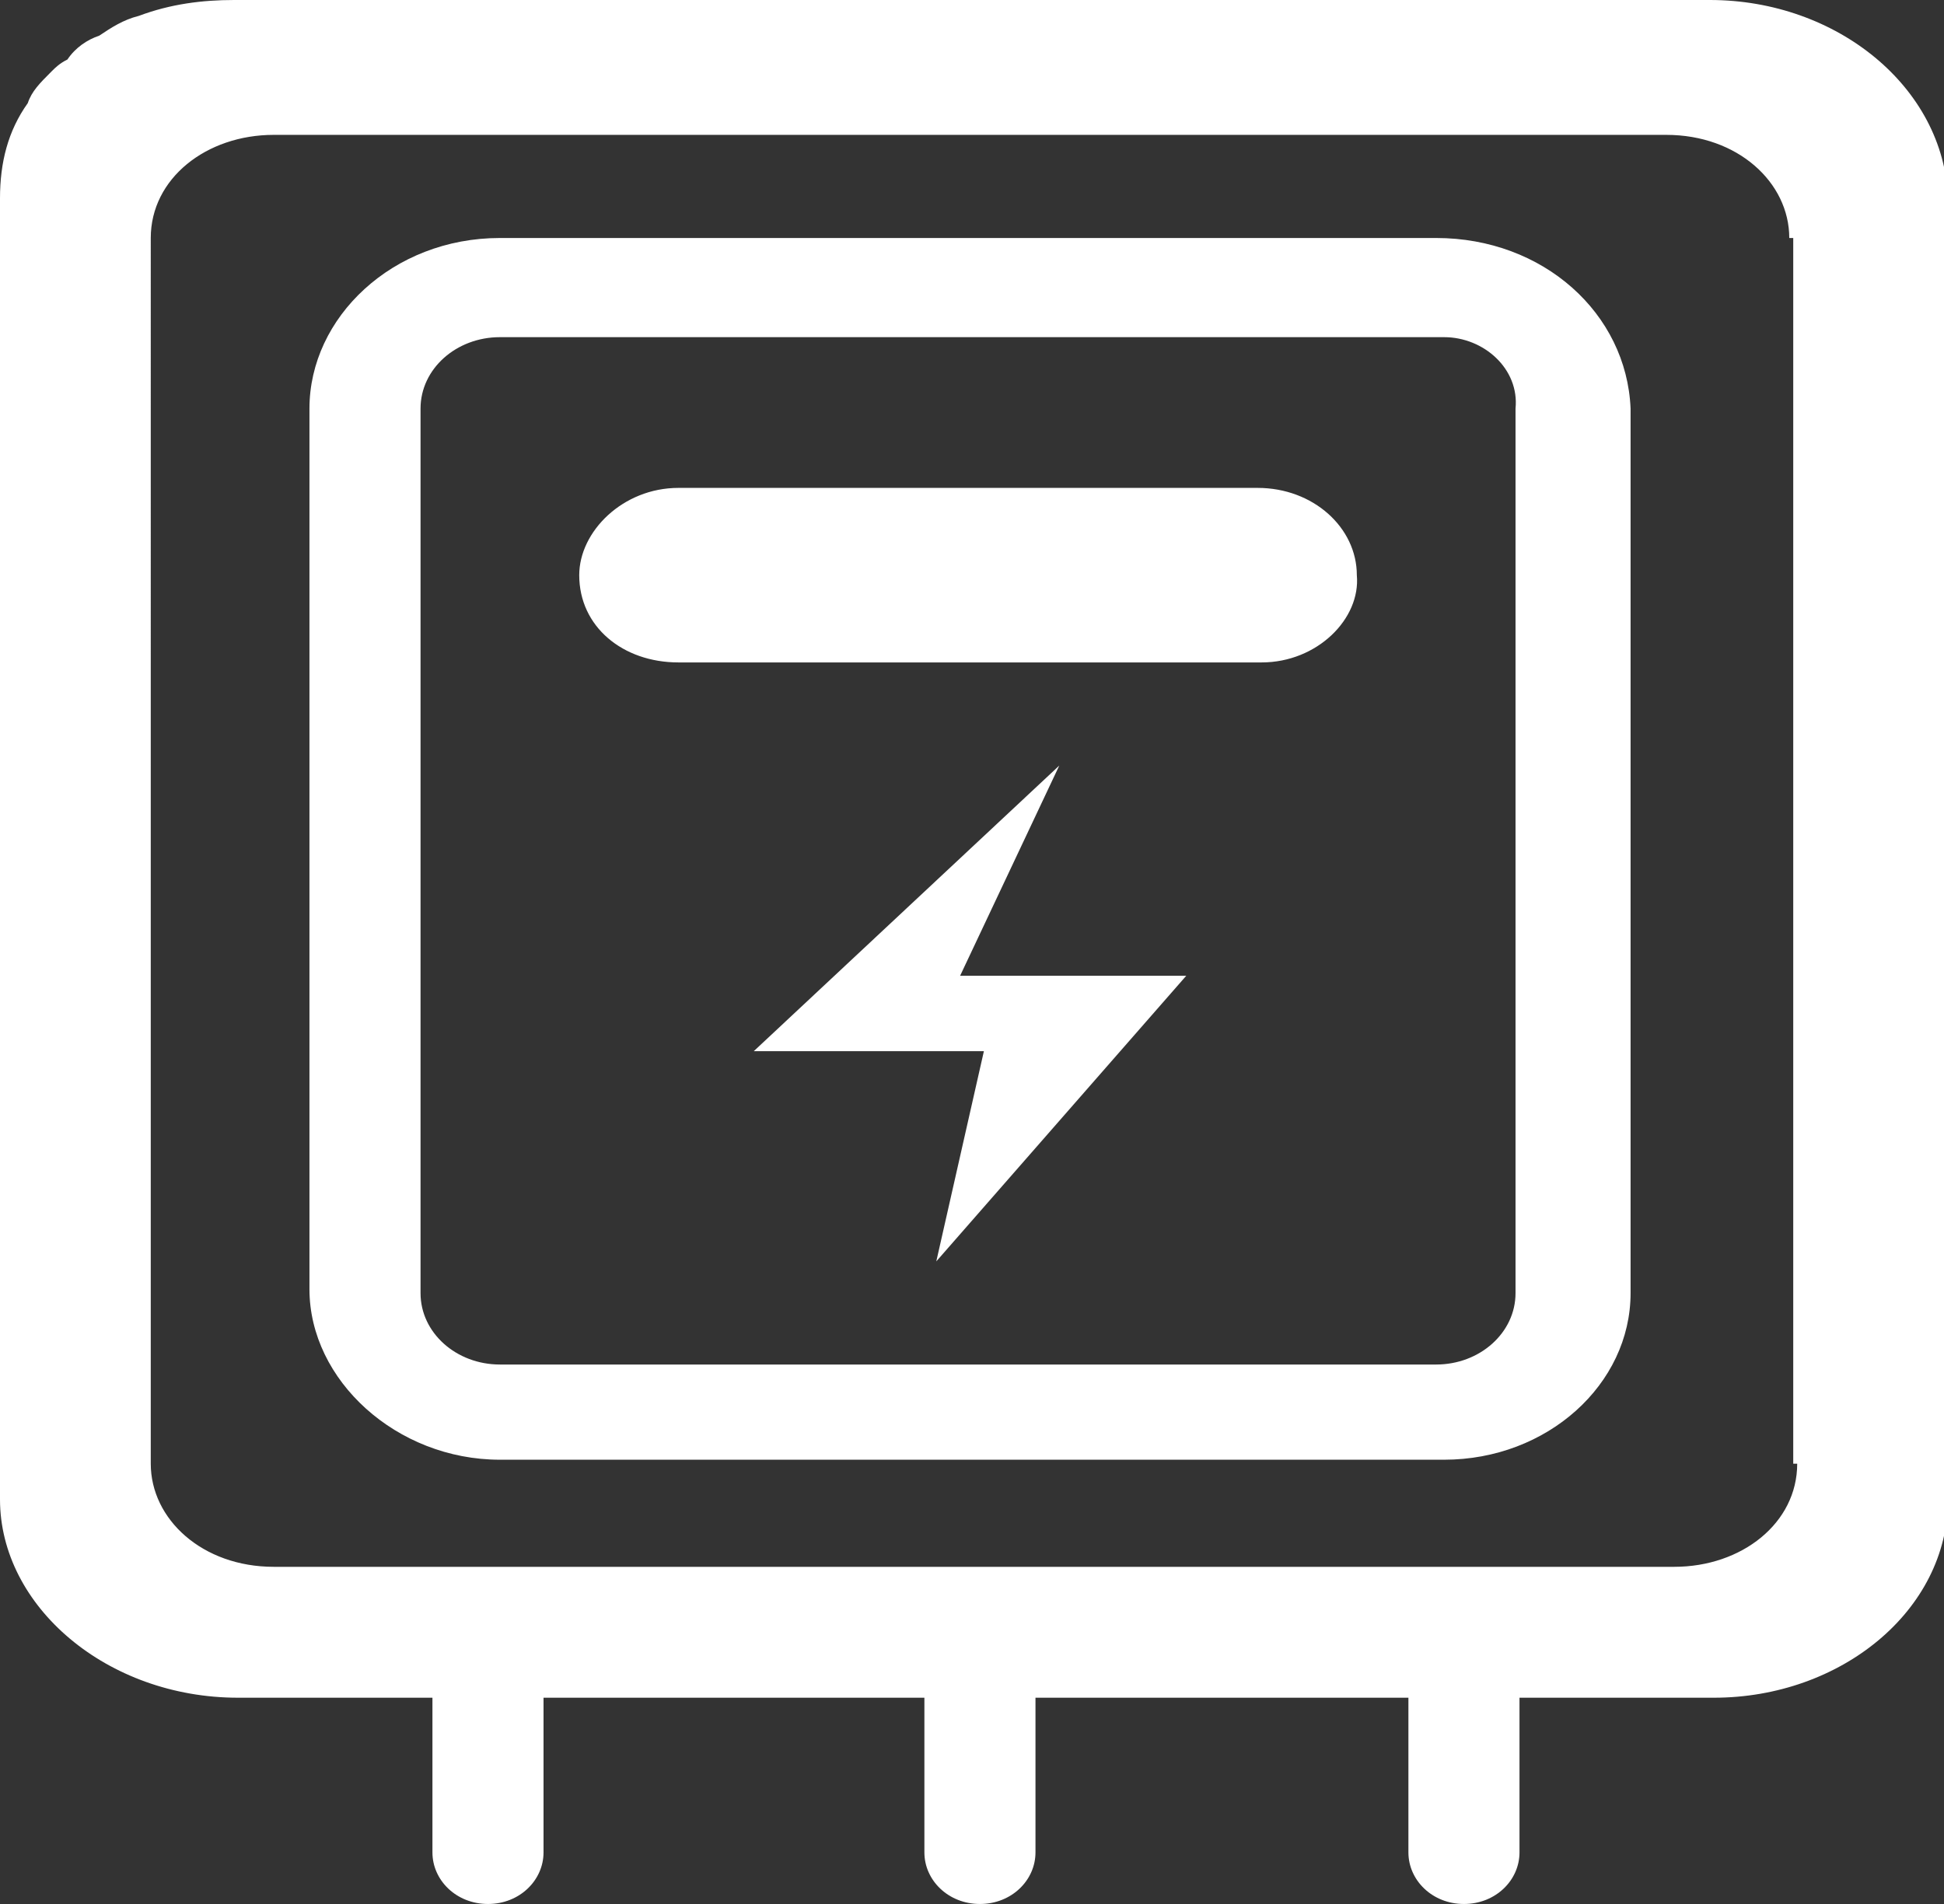 <?xml version="1.0" encoding="utf-8"?>
<!-- Generator: Adobe Illustrator 26.0.0, SVG Export Plug-In . SVG Version: 6.00 Build 0)  -->
<svg version="1.1" id="图层_1" xmlns="http://www.w3.org/2000/svg" xmlns:xlink="http://www.w3.org/1999/xlink" x="0px" y="0px"
	 viewBox="0 0 49 48" style="enable-background:new 0 0 49 48;" xml:space="preserve">
<rect x="0" y="0" width="49" height="48" fill="#333333" stroke="none"/>
<style type="text/css">
	.st0{fill:#FFFFFF;}
</style>
<g>
	<g>
		<path class="st0" d="M31.7,12.3H17.1c-1.4,0-2.5,1.1-2.5,2.2c0,1.3,1.1,2.2,2.5,2.2h14.7c1.4,0,2.5-1.1,2.4-2.2
			C34.2,13.3,33.1,12.3,31.7,12.3z M26.7,19.3L19,26.5h5.8l-1.2,5.3l6.3-7.2h-5.7L26.7,19.3z M36.2,6H12.6c-2.7,0-4.8,2-4.8,4.3
			v22.2c0,2.3,2.2,4.3,4.8,4.3h23.8c2.6,0,4.7-1.9,4.7-4.2V10.3C41,7.9,38.9,6,36.2,6z M38.2,10.3v22.3c0,1-0.9,1.8-2,1.8H12.6
			c-1.1,0-2-0.8-2-1.8V10.3c0-1,0.9-1.8,2-1.8h23.8C37.4,8.5,38.3,9.3,38.2,10.3L38.2,10.3z M43.1,0H5.9h0C5.1,0,4.3,0.1,3.5,0.4
			c-0.4,0.1-0.7,0.3-1,0.5C2.2,1,1.9,1.2,1.7,1.5C1.5,1.6,1.4,1.7,1.3,1.8C1,2.1,0.8,2.3,0.7,2.6C0.2,3.3,0,4.1,0,5v32.8
			c0,2.7,2.7,5,6,5h4.9v3.9c0,0.7,0.6,1.3,1.4,1.3c0.8,0,1.4-0.6,1.4-1.3v-3.9h9.6v3.9c0,0.7,0.6,1.3,1.4,1.3c0.8,0,1.4-0.6,1.4-1.3
			v-3.9h9.4v3.9c0,0.7,0.6,1.3,1.4,1.3c0.8,0,1.4-0.6,1.4-1.3v-3.9h4.9c3.2,0,5.9-2.2,5.9-5V5C49,2.2,46.3,0,43.1,0z M45.3,36.9
			c0,1.5-1.4,2.6-3.1,2.6H6.9c-1.8,0-3.1-1.2-3.1-2.6V6c0-1.5,1.4-2.6,3.1-2.6H42c1.8,0,3.1,1.2,3.1,2.6h0.1V36.9z"/>
	</g>
</g>
</svg>
